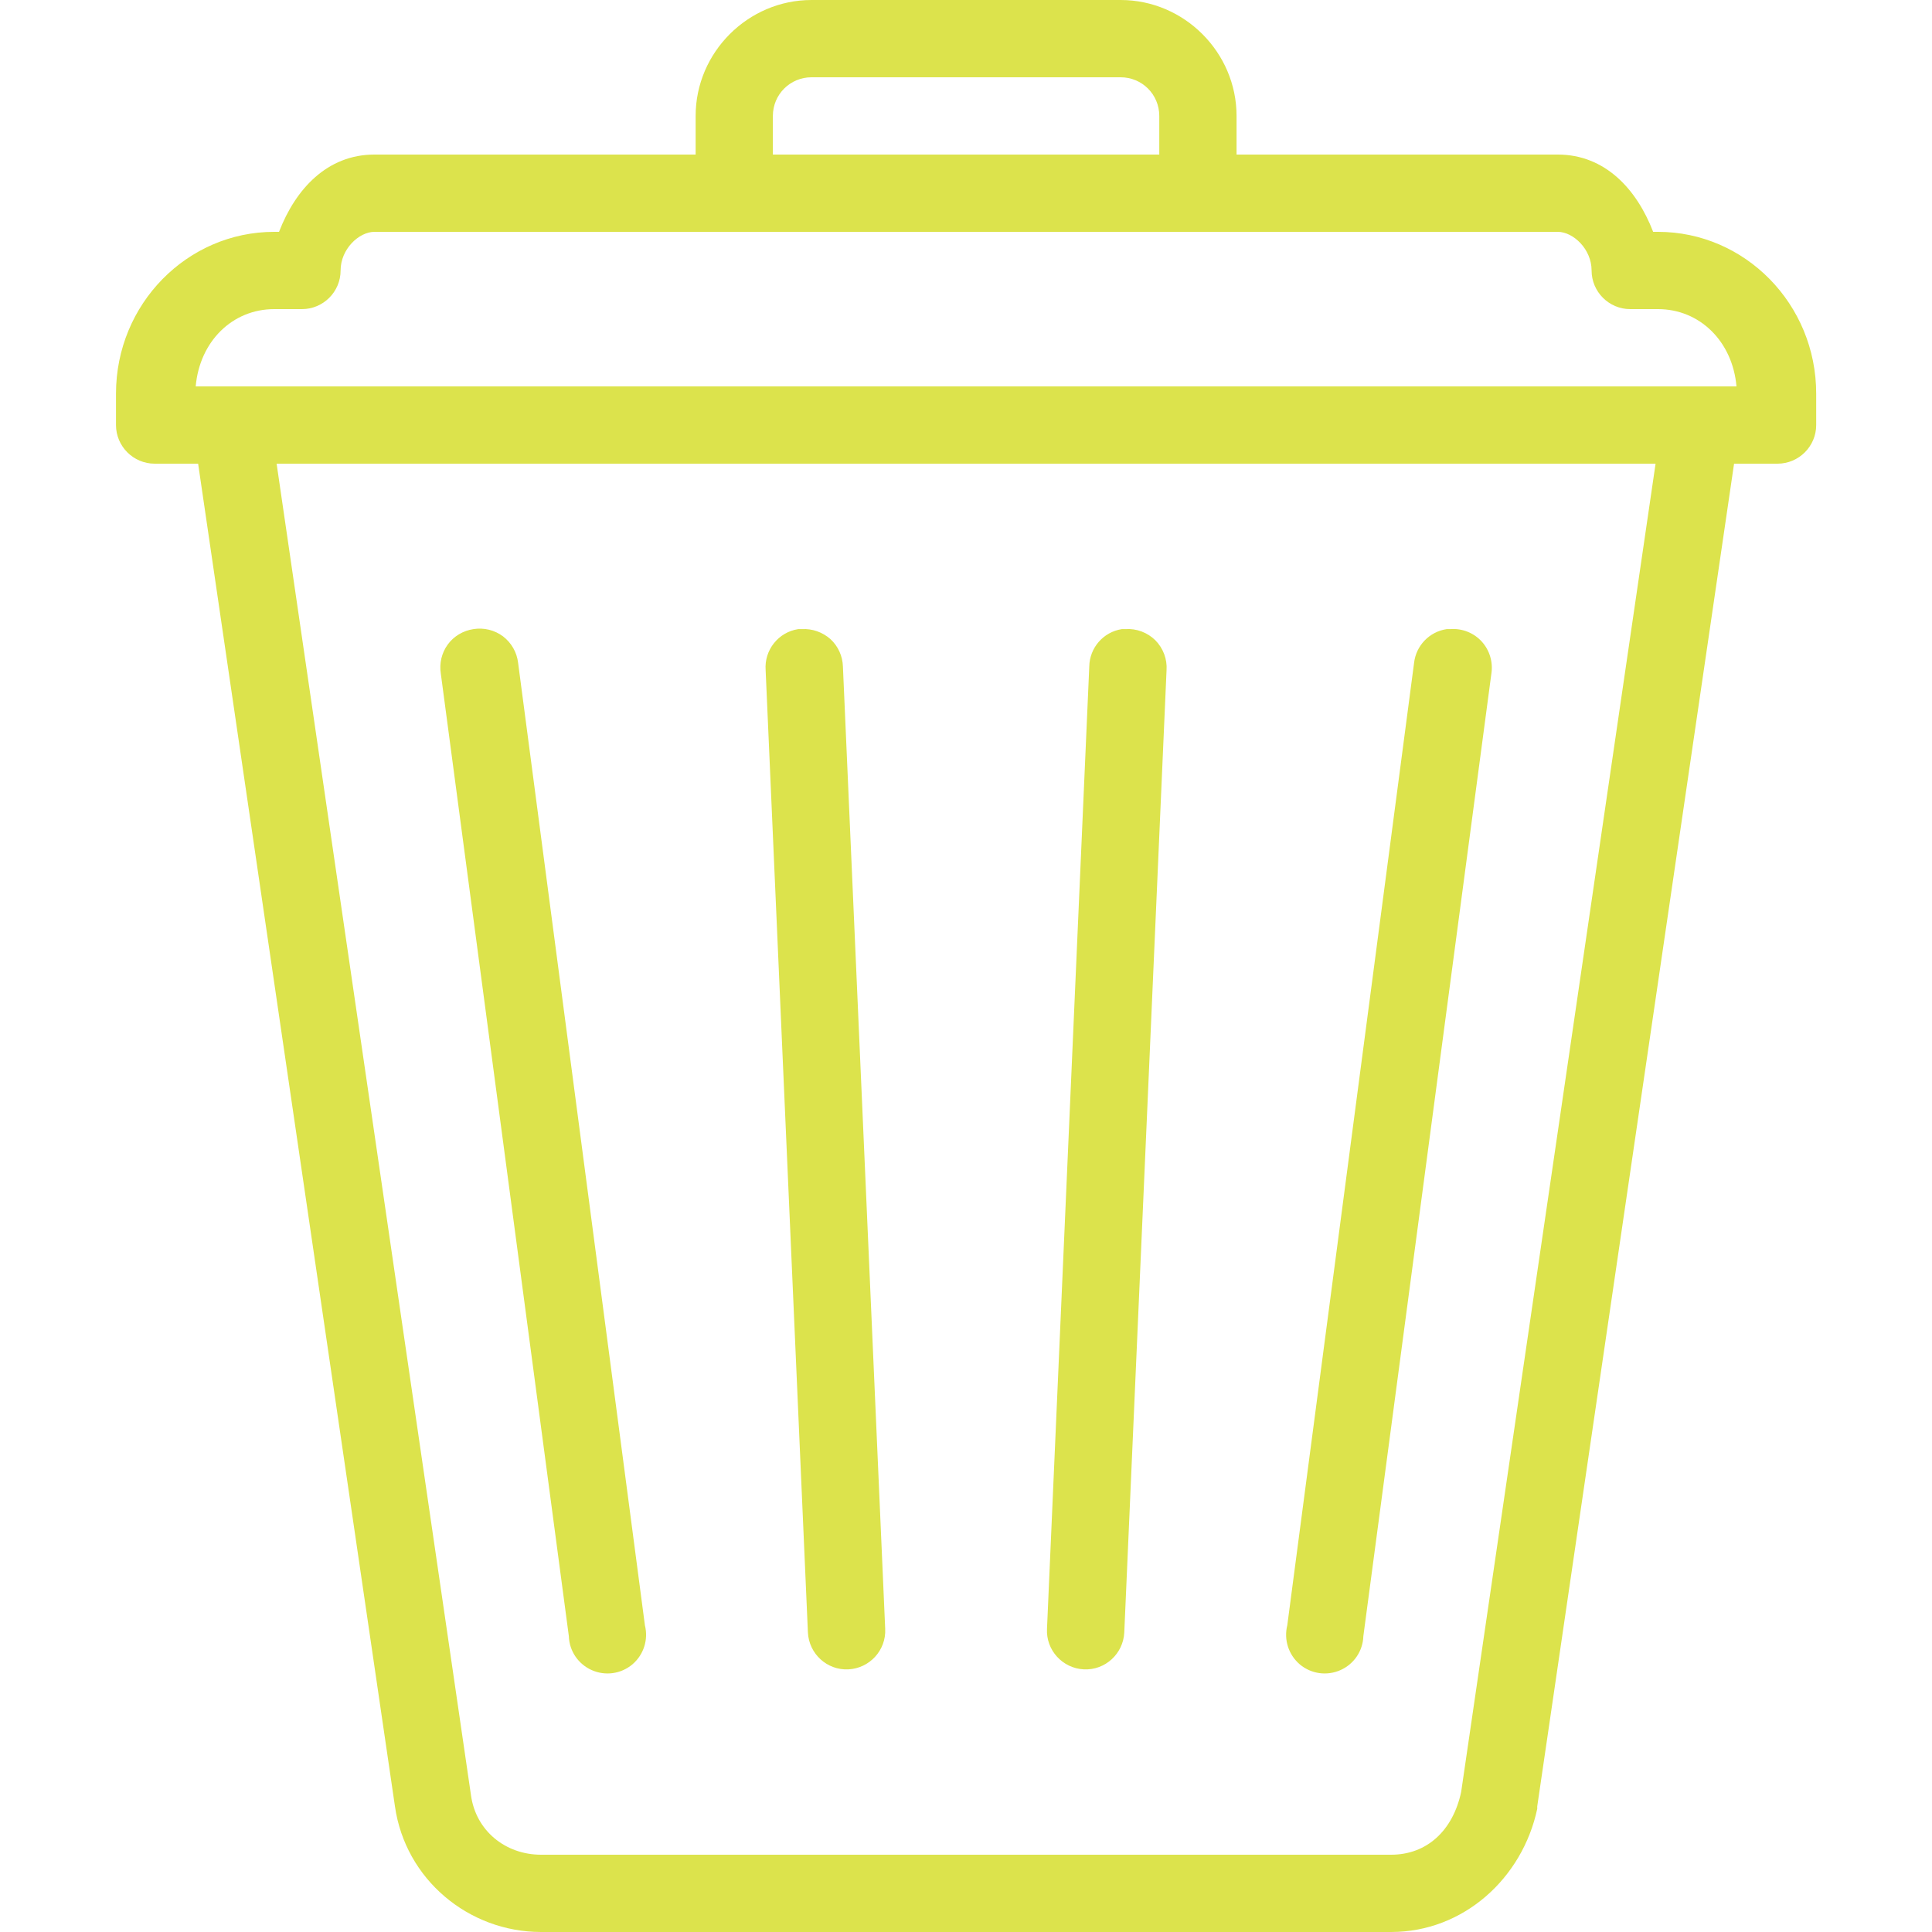 <svg width="51" height="51" viewBox="0 0 51 51" fill="none" xmlns="http://www.w3.org/2000/svg">
<path d="M21.422 0C19.745 0 18.363 1.383 18.363 3.06V4.08H9.884C8.637 4.08 7.8 4.992 7.366 6.12H7.238C4.943 6.12 3.062 8.025 3.062 10.391V11.22C3.062 11.782 3.521 12.24 4.082 12.24H5.23L10.426 47.685C10.7 49.609 12.37 51 14.283 51H36.722C38.635 51 40.189 49.578 40.579 47.749C40.579 47.729 40.579 47.705 40.579 47.685L45.775 12.24H46.922C47.484 12.24 47.943 11.782 47.943 11.22V10.391C47.943 8.025 46.062 6.12 43.767 6.12H43.639C43.205 4.992 42.368 4.08 41.121 4.08H32.642V3.06C32.642 1.383 31.26 0 29.582 0H21.422ZM21.422 2.04H29.582C30.148 2.04 30.602 2.494 30.602 3.06V4.08H20.402V3.06C20.402 2.494 20.857 2.04 21.422 2.04ZM9.884 6.12H41.121C41.528 6.12 42.014 6.574 42.014 7.14C42.014 7.702 42.472 8.16 43.034 8.16H43.767C44.87 8.16 45.735 9.013 45.839 10.2H5.166C5.27 9.013 6.134 8.16 7.238 8.16H7.971C8.533 8.16 8.991 7.702 8.991 7.14C8.991 6.574 9.477 6.12 9.884 6.12ZM7.302 12.24H43.703L38.571 47.303C38.352 48.327 37.663 48.96 36.722 48.96H14.283C13.342 48.96 12.565 48.327 12.434 47.398L7.302 12.24ZM12.498 16.607C12.227 16.647 11.979 16.794 11.82 17.013C11.657 17.236 11.593 17.515 11.637 17.786L15.016 43.191C15.028 43.581 15.263 43.928 15.621 44.087C15.98 44.246 16.394 44.187 16.693 43.936C16.992 43.681 17.119 43.282 17.024 42.904L13.677 17.499C13.645 17.221 13.502 16.97 13.278 16.798C13.055 16.631 12.772 16.563 12.498 16.607ZM21.072 16.607C20.546 16.687 20.171 17.161 20.211 17.691L21.327 43.095C21.355 43.657 21.833 44.095 22.395 44.067C22.956 44.039 23.395 43.561 23.367 42.999L22.251 17.595C22.243 17.32 22.124 17.057 21.921 16.87C21.713 16.687 21.442 16.591 21.168 16.607C21.136 16.607 21.104 16.607 21.072 16.607ZM29.614 16.607C29.124 16.683 28.762 17.101 28.754 17.595L27.638 42.999C27.61 43.561 28.049 44.039 28.61 44.067C29.172 44.095 29.65 43.657 29.678 43.095L30.794 17.691C30.814 17.4 30.706 17.113 30.499 16.902C30.288 16.695 30.001 16.587 29.71 16.607C29.678 16.607 29.646 16.607 29.614 16.607ZM38.189 16.607C37.734 16.675 37.38 17.041 37.328 17.499L33.981 42.904C33.886 43.282 34.013 43.681 34.312 43.936C34.611 44.187 35.025 44.246 35.384 44.087C35.742 43.928 35.977 43.581 35.989 43.191L39.368 17.786C39.416 17.48 39.324 17.165 39.113 16.934C38.902 16.703 38.595 16.583 38.284 16.607C38.252 16.607 38.221 16.607 38.189 16.607Z" fill="#DCE34C"/>
</svg>
